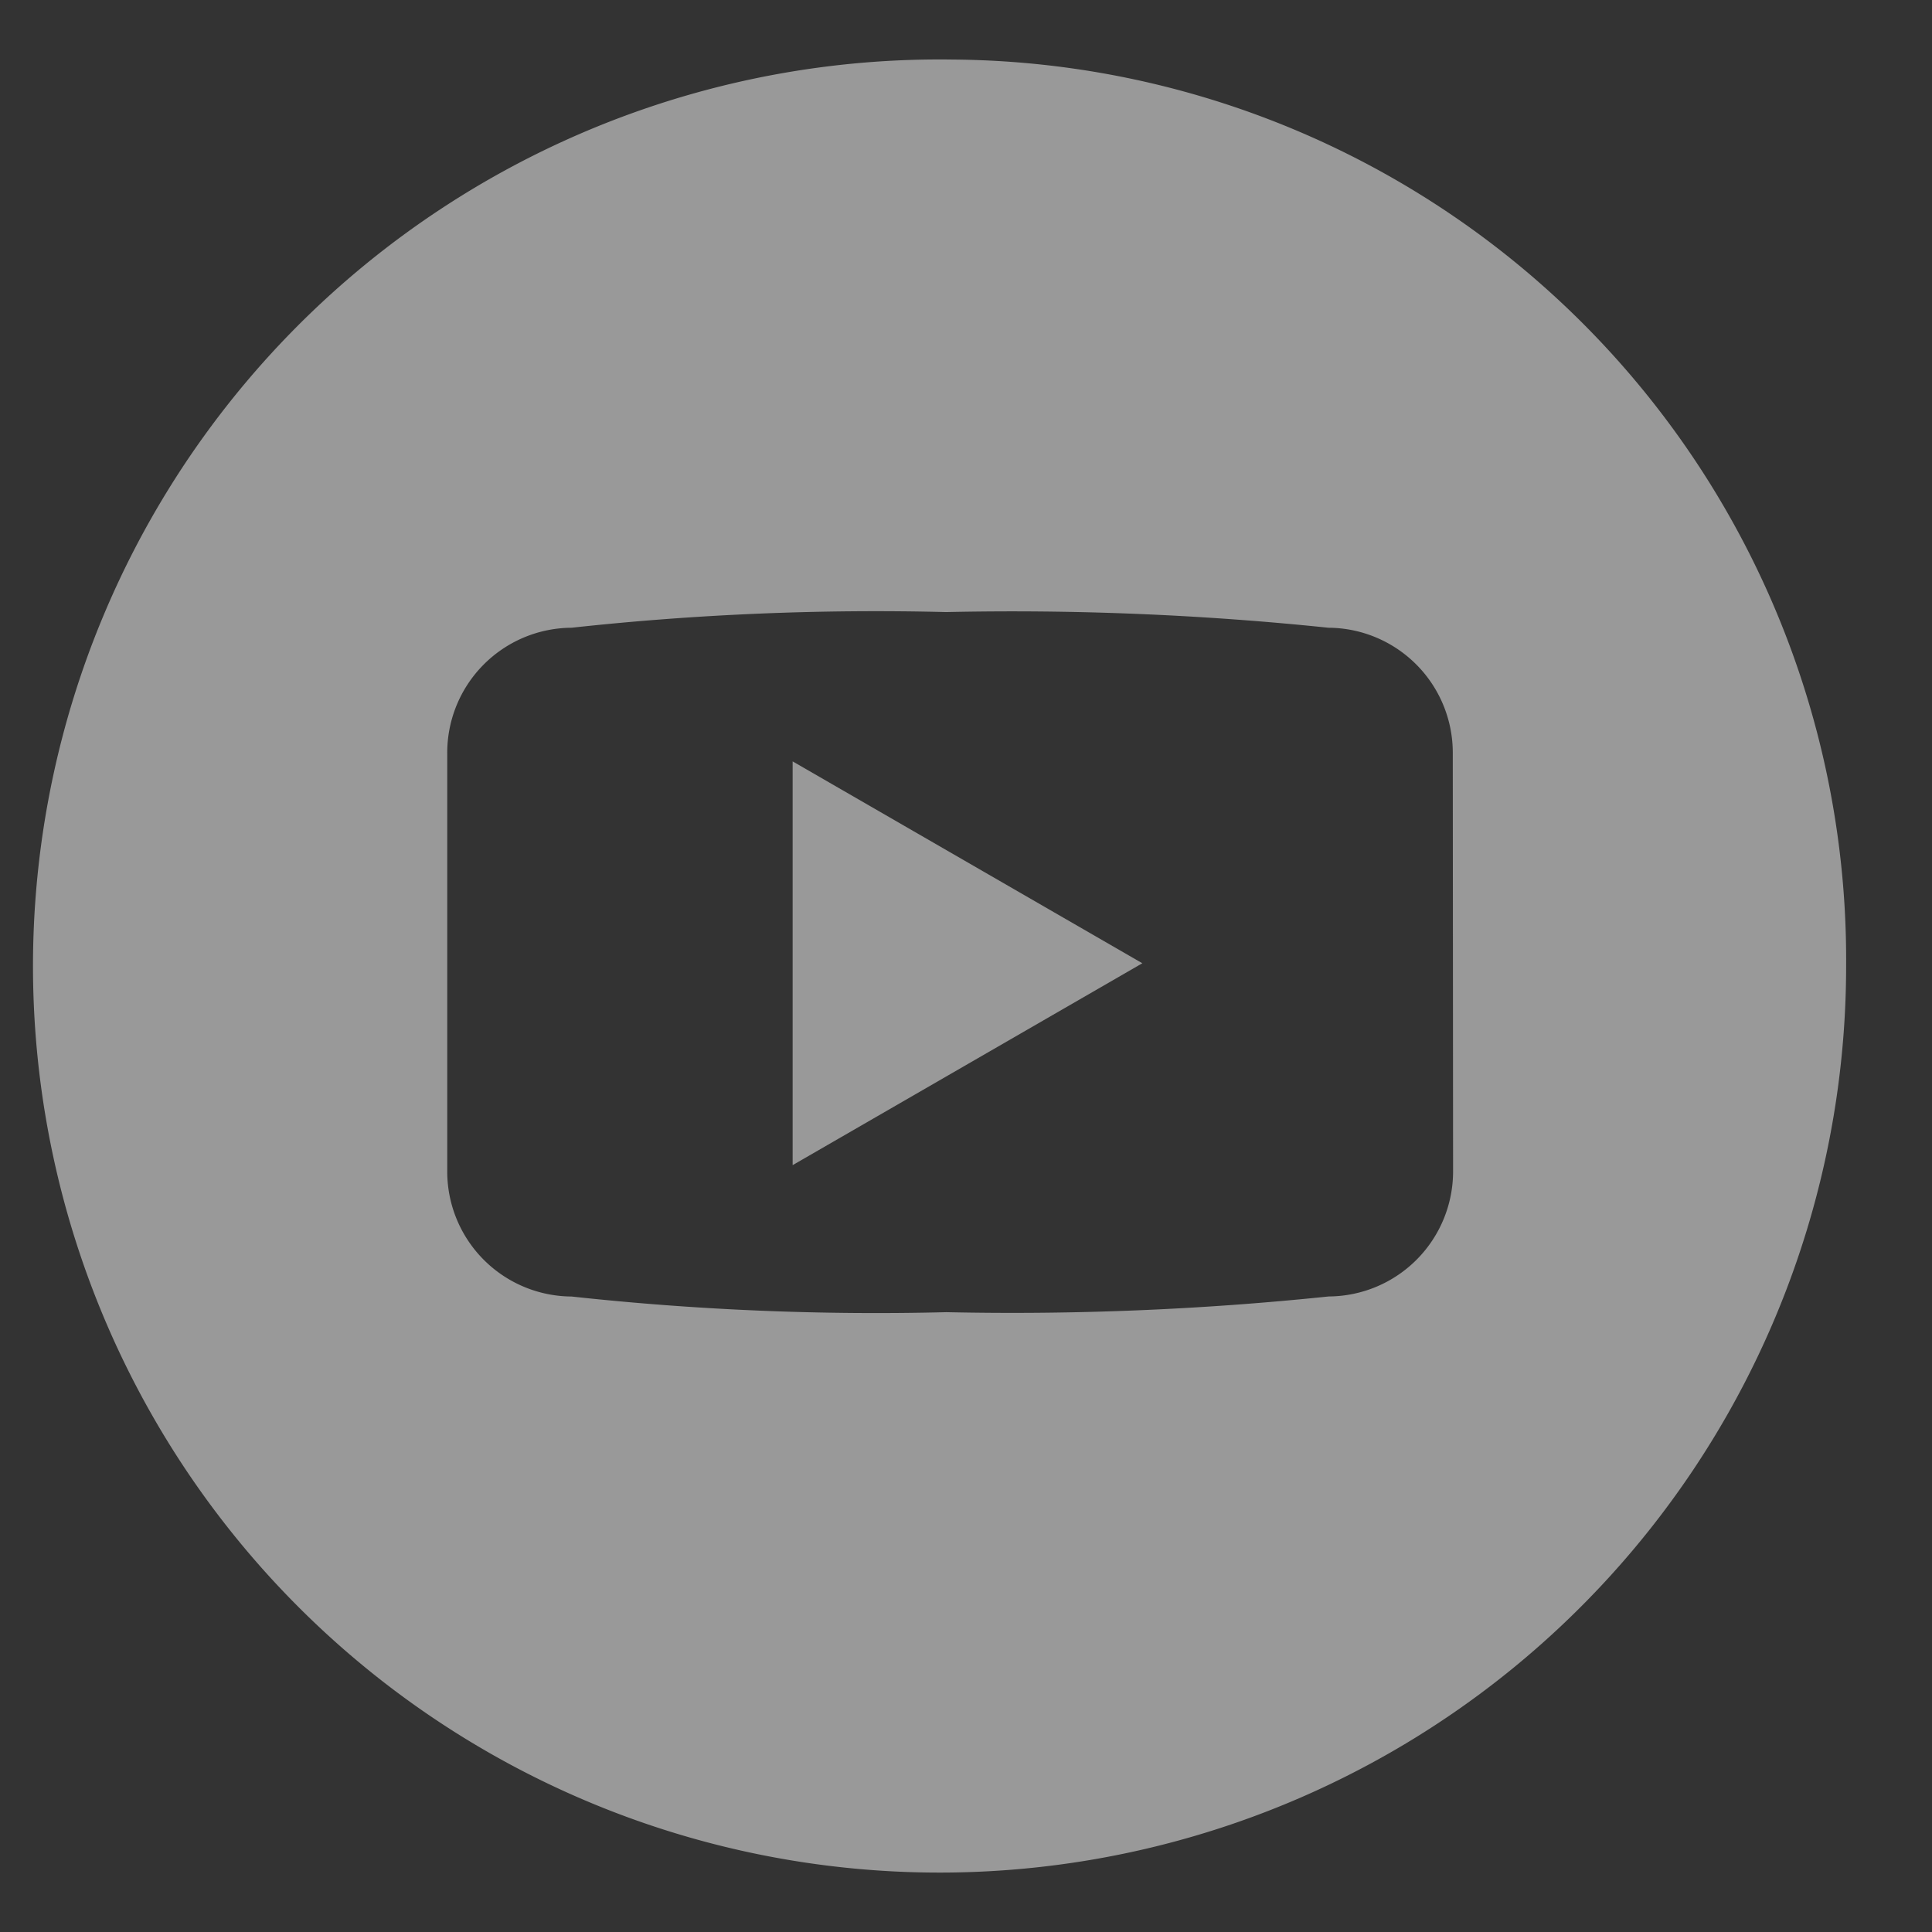 <svg xmlns="http://www.w3.org/2000/svg" xmlns:xlink="http://www.w3.org/1999/xlink" width="34.442" height="34.442" viewBox="0 0 32.442 32.442">
  <rect x="0" y="0" width="32.442" height="32.442" fill="#333333" stroke="none"/>
  <defs>
    <clipPath id="clip-YouTube_Logo_32_x_32px_1">
      <rect width="32.442" height="32.442"/>
    </clipPath>
  </defs>
  <g id="YouTube_Logo_32_x_32px_1" data-name="YouTube Logo –32 x 32px – 1" clip-path="url(#clip-YouTube_Logo_32_x_32px_1)" opacity="0.497">
    <g id="youtube" transform="translate(-13.207 -13.166)">
      <path id="Path_3" data-name="Path 3" d="M29.207,14.166a15.223,15.223,0,1,0,15,15.221A15.112,15.112,0,0,0,29.207,14.166Zm8.4,18.651a2.1,2.1,0,0,1-2.088,2.119A51.272,51.272,0,0,1,29.1,35.2a47.209,47.209,0,0,1-6.295-.263,2.1,2.1,0,0,1-2.088-2.119V25.826a2.1,2.1,0,0,1,2.088-2.119,47.158,47.158,0,0,1,6.29-.263,51.326,51.326,0,0,1,6.419.263,2.1,2.1,0,0,1,2.088,2.118Z" transform="translate(0 0)" fill="#fff"/>
      <path id="Path_4" data-name="Path 4" d="M62.019,65.927l5.872-3.39-5.872-3.39Z" transform="translate(-35.502 -33.196)" fill="#fff"/>
    </g>
  </g>
</svg>
